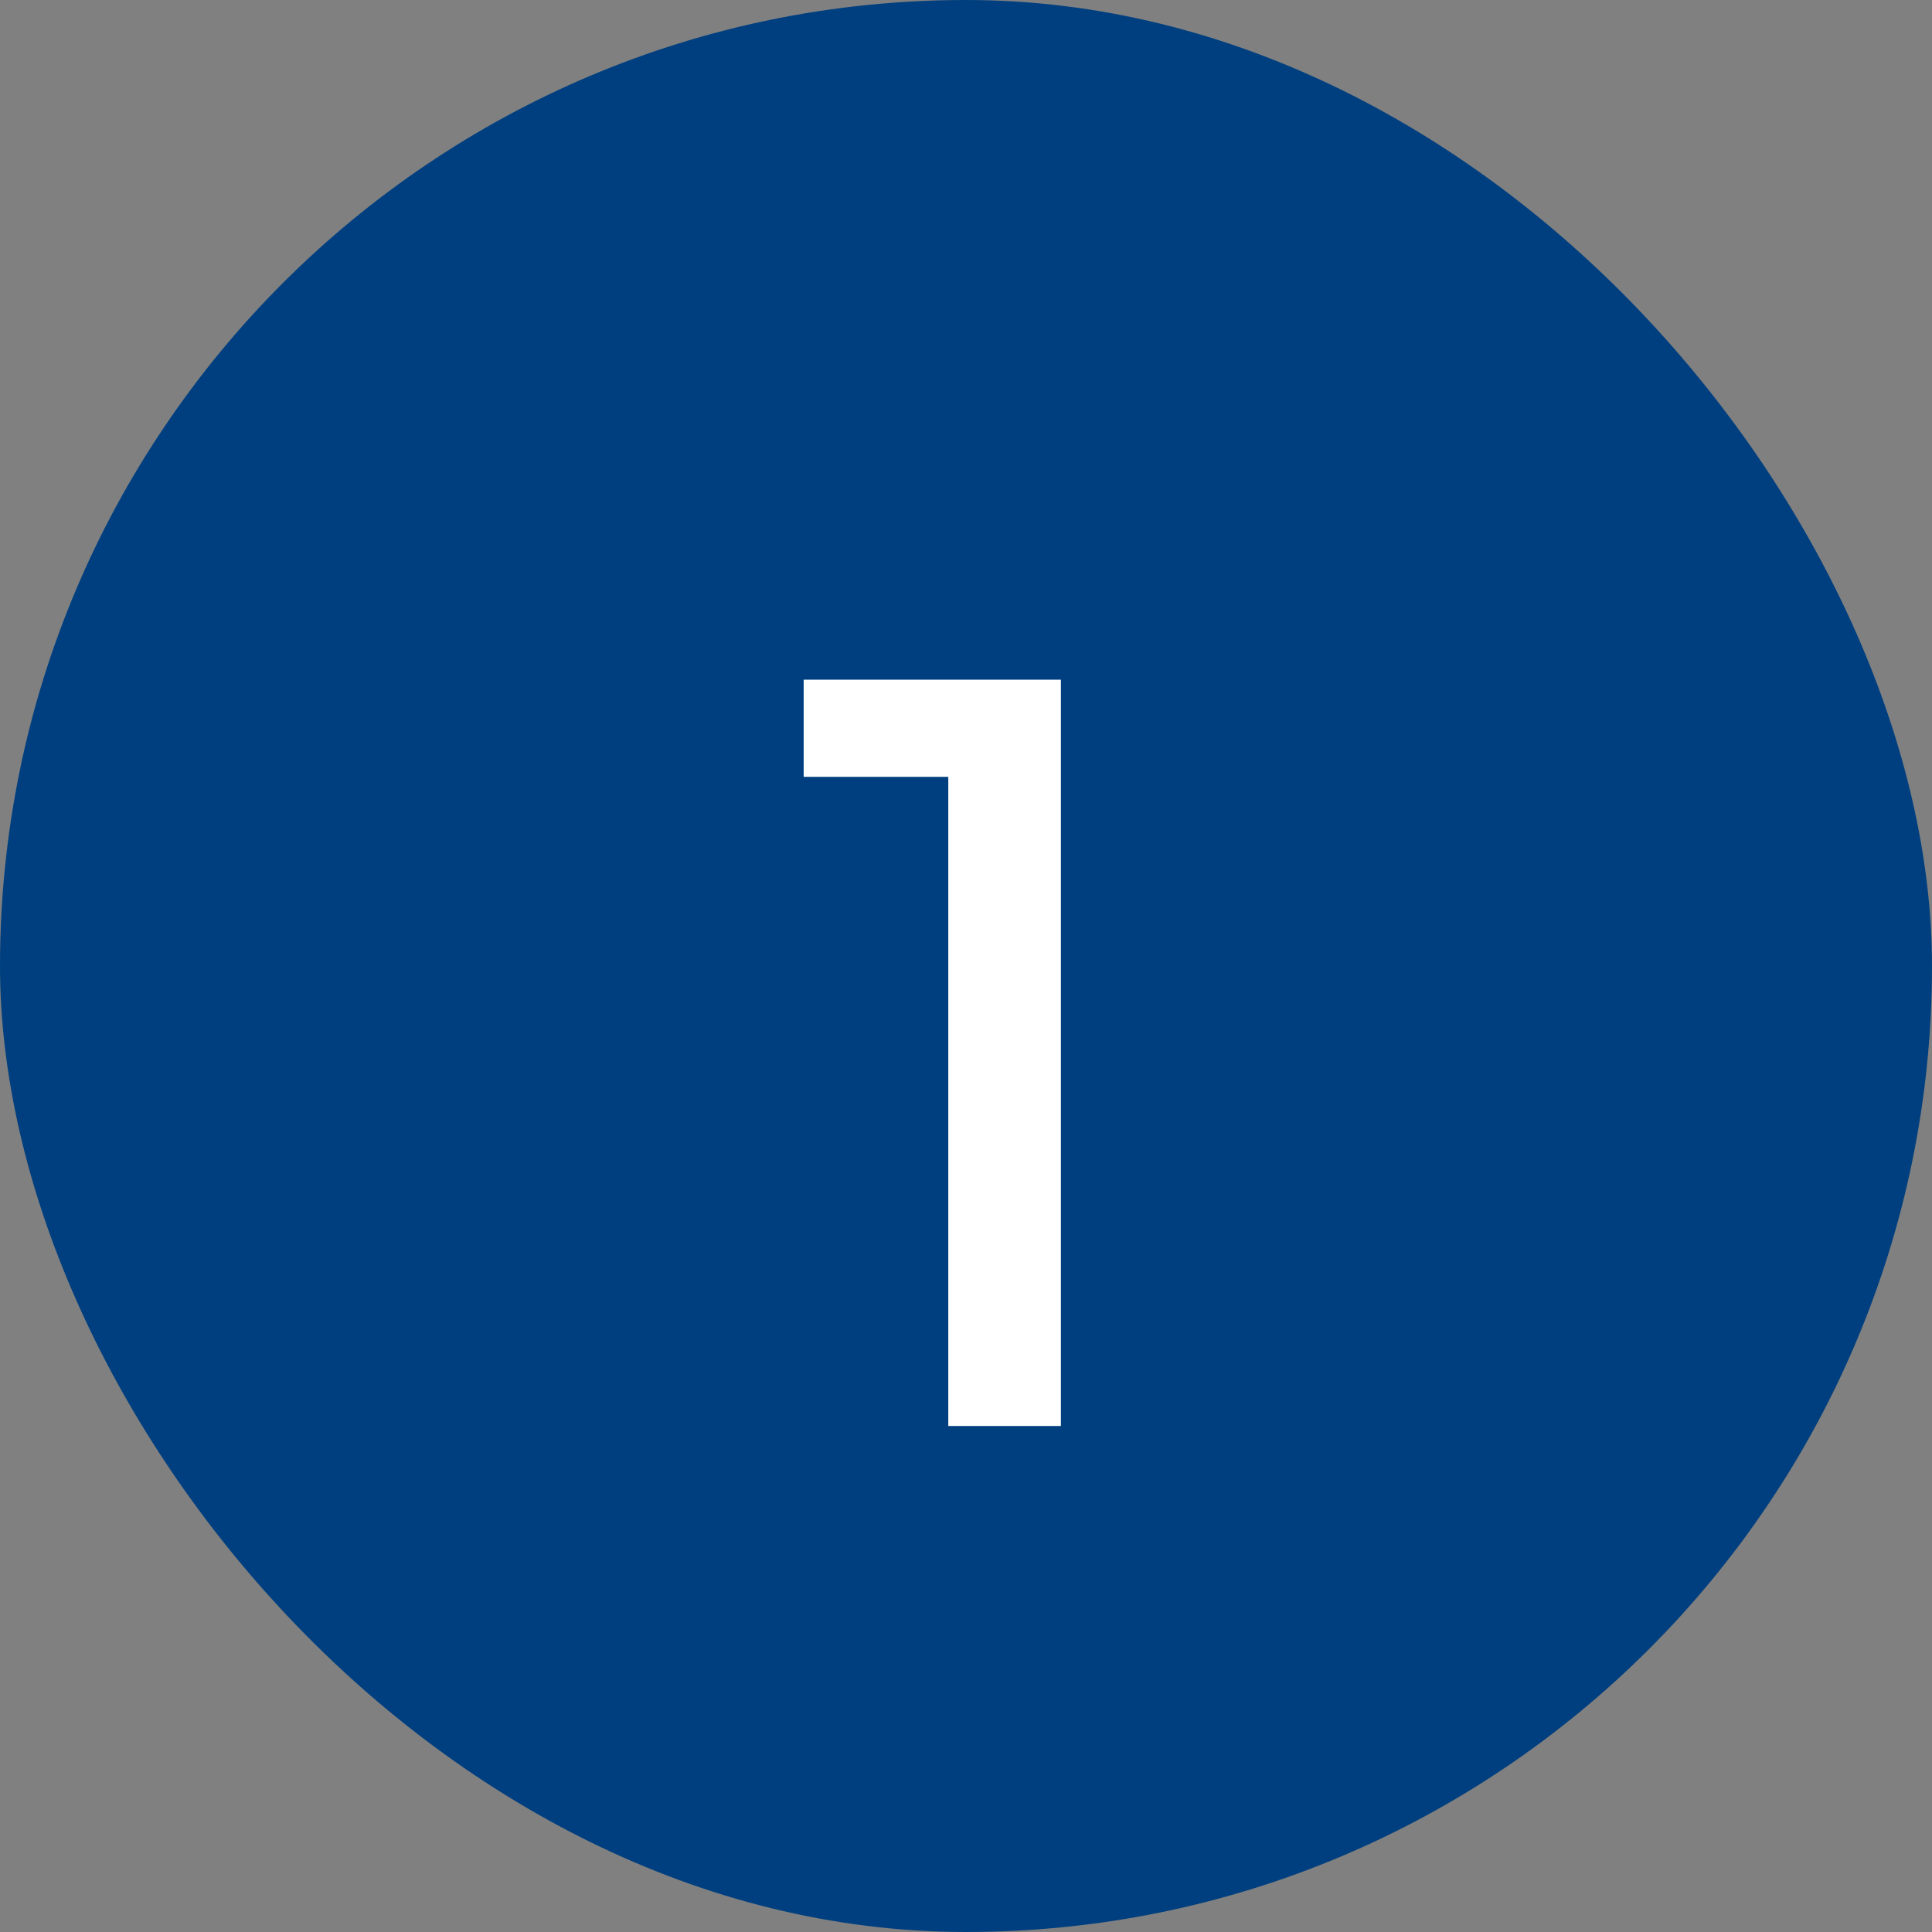 <svg xmlns="http://www.w3.org/2000/svg" width="42" height="42" viewBox="0 0 42 42" fill="none"><rect x="0" y="0" width="42" height="42" fill="#808080" stroke="none"/><rect width="42" height="42" rx="21" fill="#003F7F"></rect><path d="M23.063 31H20.615V16.888H17.471V14.776H23.063V31Z" fill="white"></path></svg>